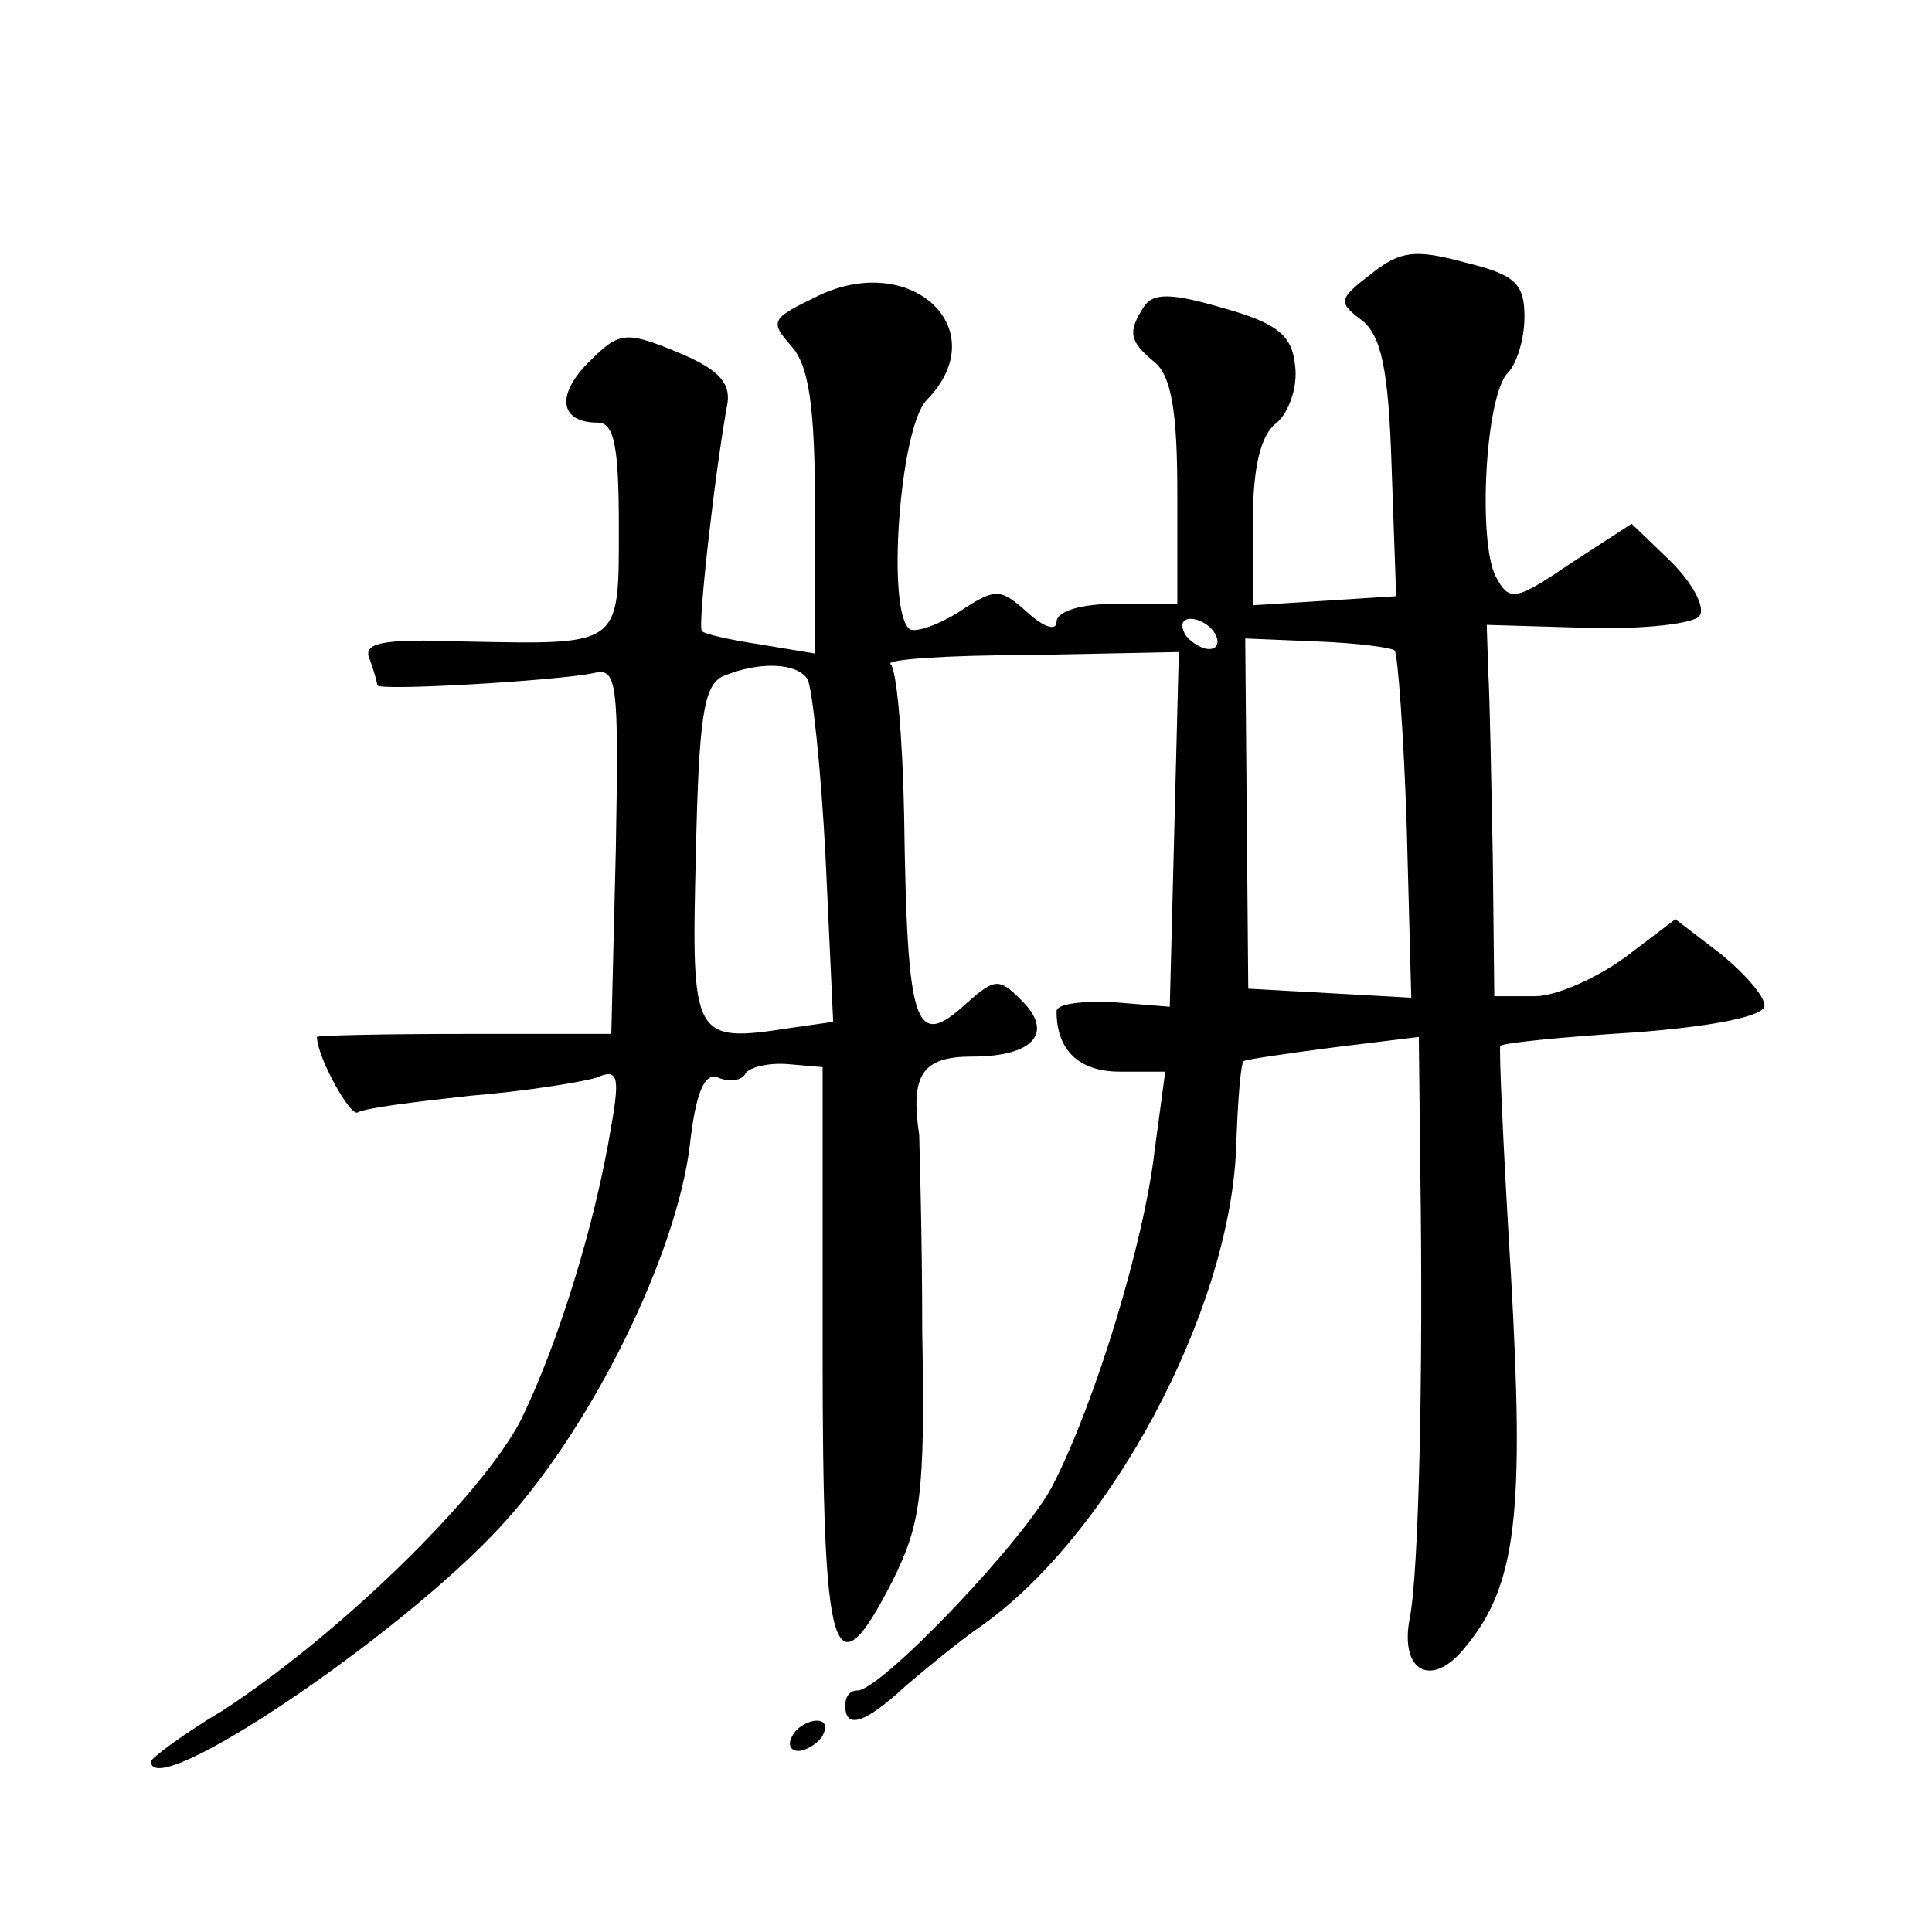 <?xml version="1.0" standalone="no"?>
<!DOCTYPE svg PUBLIC "-//W3C//DTD SVG 20010904//EN"
 "http://www.w3.org/TR/2001/REC-SVG-20010904/DTD/svg10.dtd">
<svg version="1.0" xmlns="http://www.w3.org/2000/svg"
 width="128pt" height="128pt" viewBox="0 0 128 128"
 preserveAspectRatio="xMidYMid meet">
<g transform="translate(0,128) scale(0.1,-0.1)"
fill="#0" stroke="none">
<path d="M909 1099 c-22 -17 -23 -19 -7 -31 13 -10 18 -32 20 -98 l3 -85 -47 -3
-48 -3 0 54 c0 37 5 59 16 67 8 7 14 24 12 38 -2 20 -12 28 -48 38 -34 10 -46 10
-52 1 -11 -17 -10 -23 7 -37 11 -9 15 -33 15 -86 l0 -74 -40 0 c-24 0 -40 -5 -40
-12 0 -6 -8 -4 -19 6 -18 16 -21 17 -45 1 -14 -9 -29 -14 -33 -12 -16 10 -7 134
11 152 46 47 -11 100 -74 68 -29 -14 -30 -16 -16 -32 12 -13 16 -40 16 -111 l0
-93 -36 6 c-20 3 -38 7 -39 9 -3 3 9 108 17 151 2 14 -7 23 -34 34 -34 14 -38 13
-58 -7 -22 -22 -19 -40 6 -40 11 0 14 -16 14 -69 0 -80 2 -78 -103 -76 -55 2 -67
-1 -62 -12 3 -8 5 -16 5 -17 0 -4 119 3 143 8 16 4 17 -5 15 -117 l-3 -122 -97
0 c-54 0 -98 -1 -98 -2 0 -13 22 -53 27 -50 5 3 38 7 74 11 37 3 74 9 84 12 14
6 16 2 10 -32 -11 -67 -36 -146 -60 -195 -26 -50 -119 -141 -197 -192 -27 -16 -48
-32 -48 -34 0 -28 165 83 232 156 60 65 116 179 125 252 4 36 10 49 19 45 7 -3
16 -2 18 3 3 4 15 7 28 6 l23 -2 0 -188 c0 -206 7 -229 46 -153 19 38 22 57 20
166 0 67 -2 126 -2 130 -6 40 2 52 35 52 41 0 55 16 32 38 -14 14 -17 14 -36 -3
-34 -31 -39 -16 -41 125 -1 52 -5 97 -9 100 -4 3 37 6 92 6 l99 2 -3 -118 -3 -117
-37 3 c-21 1 -38 -1 -38 -6 0 -26 15 -40 42 -40 l30 0 -7 -52 c-7 -61 -39 -166
-67 -221 -17 -35 -114 -137 -130 -137 -5 0 -8 -4 -8 -10 0 -16 13 -12 40 13 14
12 36 30 49 39 86 60 166 209 170 318 1 30 3 56 5 57 1 1 28 5 59 9 l57 7 1 -89
c2 -134 -1 -266 -7 -296 -7 -36 15 -47 37 -19 34 41 39 89 30 247 -5 82 -8 150
-7 151 1 2 41 6 89 9 53 4 87 11 86 18 0 6 -13 21 -29 34 l-30 23 -33 -25 c-19
-14 -46 -26 -60 -26 l-27 0 -1 93 c-1 50 -2 106 -3 122 l-1 31 68 -2 c37 -1 70
3 73 8 4 6 -5 22 -19 36 l-26 25 -40 -26 c-37 -25 -41 -26 -50 -9 -12 23 -7 120
8 135 6 6 11 23 11 37 0 22 -6 28 -39 36 -33 9 -43 8 -62 -7z m-104 -239 c3 -5
2 -10 -4 -10 -5 0 -13 5 -16 10 -3 6 -2 10 4 10 5 0 13 -4 16 -10z m119 -11 c2
-2 6 -55 8 -117 l3 -113 -54 3 -54 3 -1 116 -1 116 48 -2 c26 -1 49 -4 51 -6z m-389
-19 c3 -5 9 -59 12 -119 l5 -108 -28 -4 c-65 -10 -66 -8 -63 114 2 91 5 113 18
119 24 10 49 9 56 -2z M525 130 c-3 -5 -2 -10 4 -10 5 0 13 5 16 10 3 6 2 10 -4
10 -5 0 -13 -4 -16 -10z"/>
</g>
</svg>
